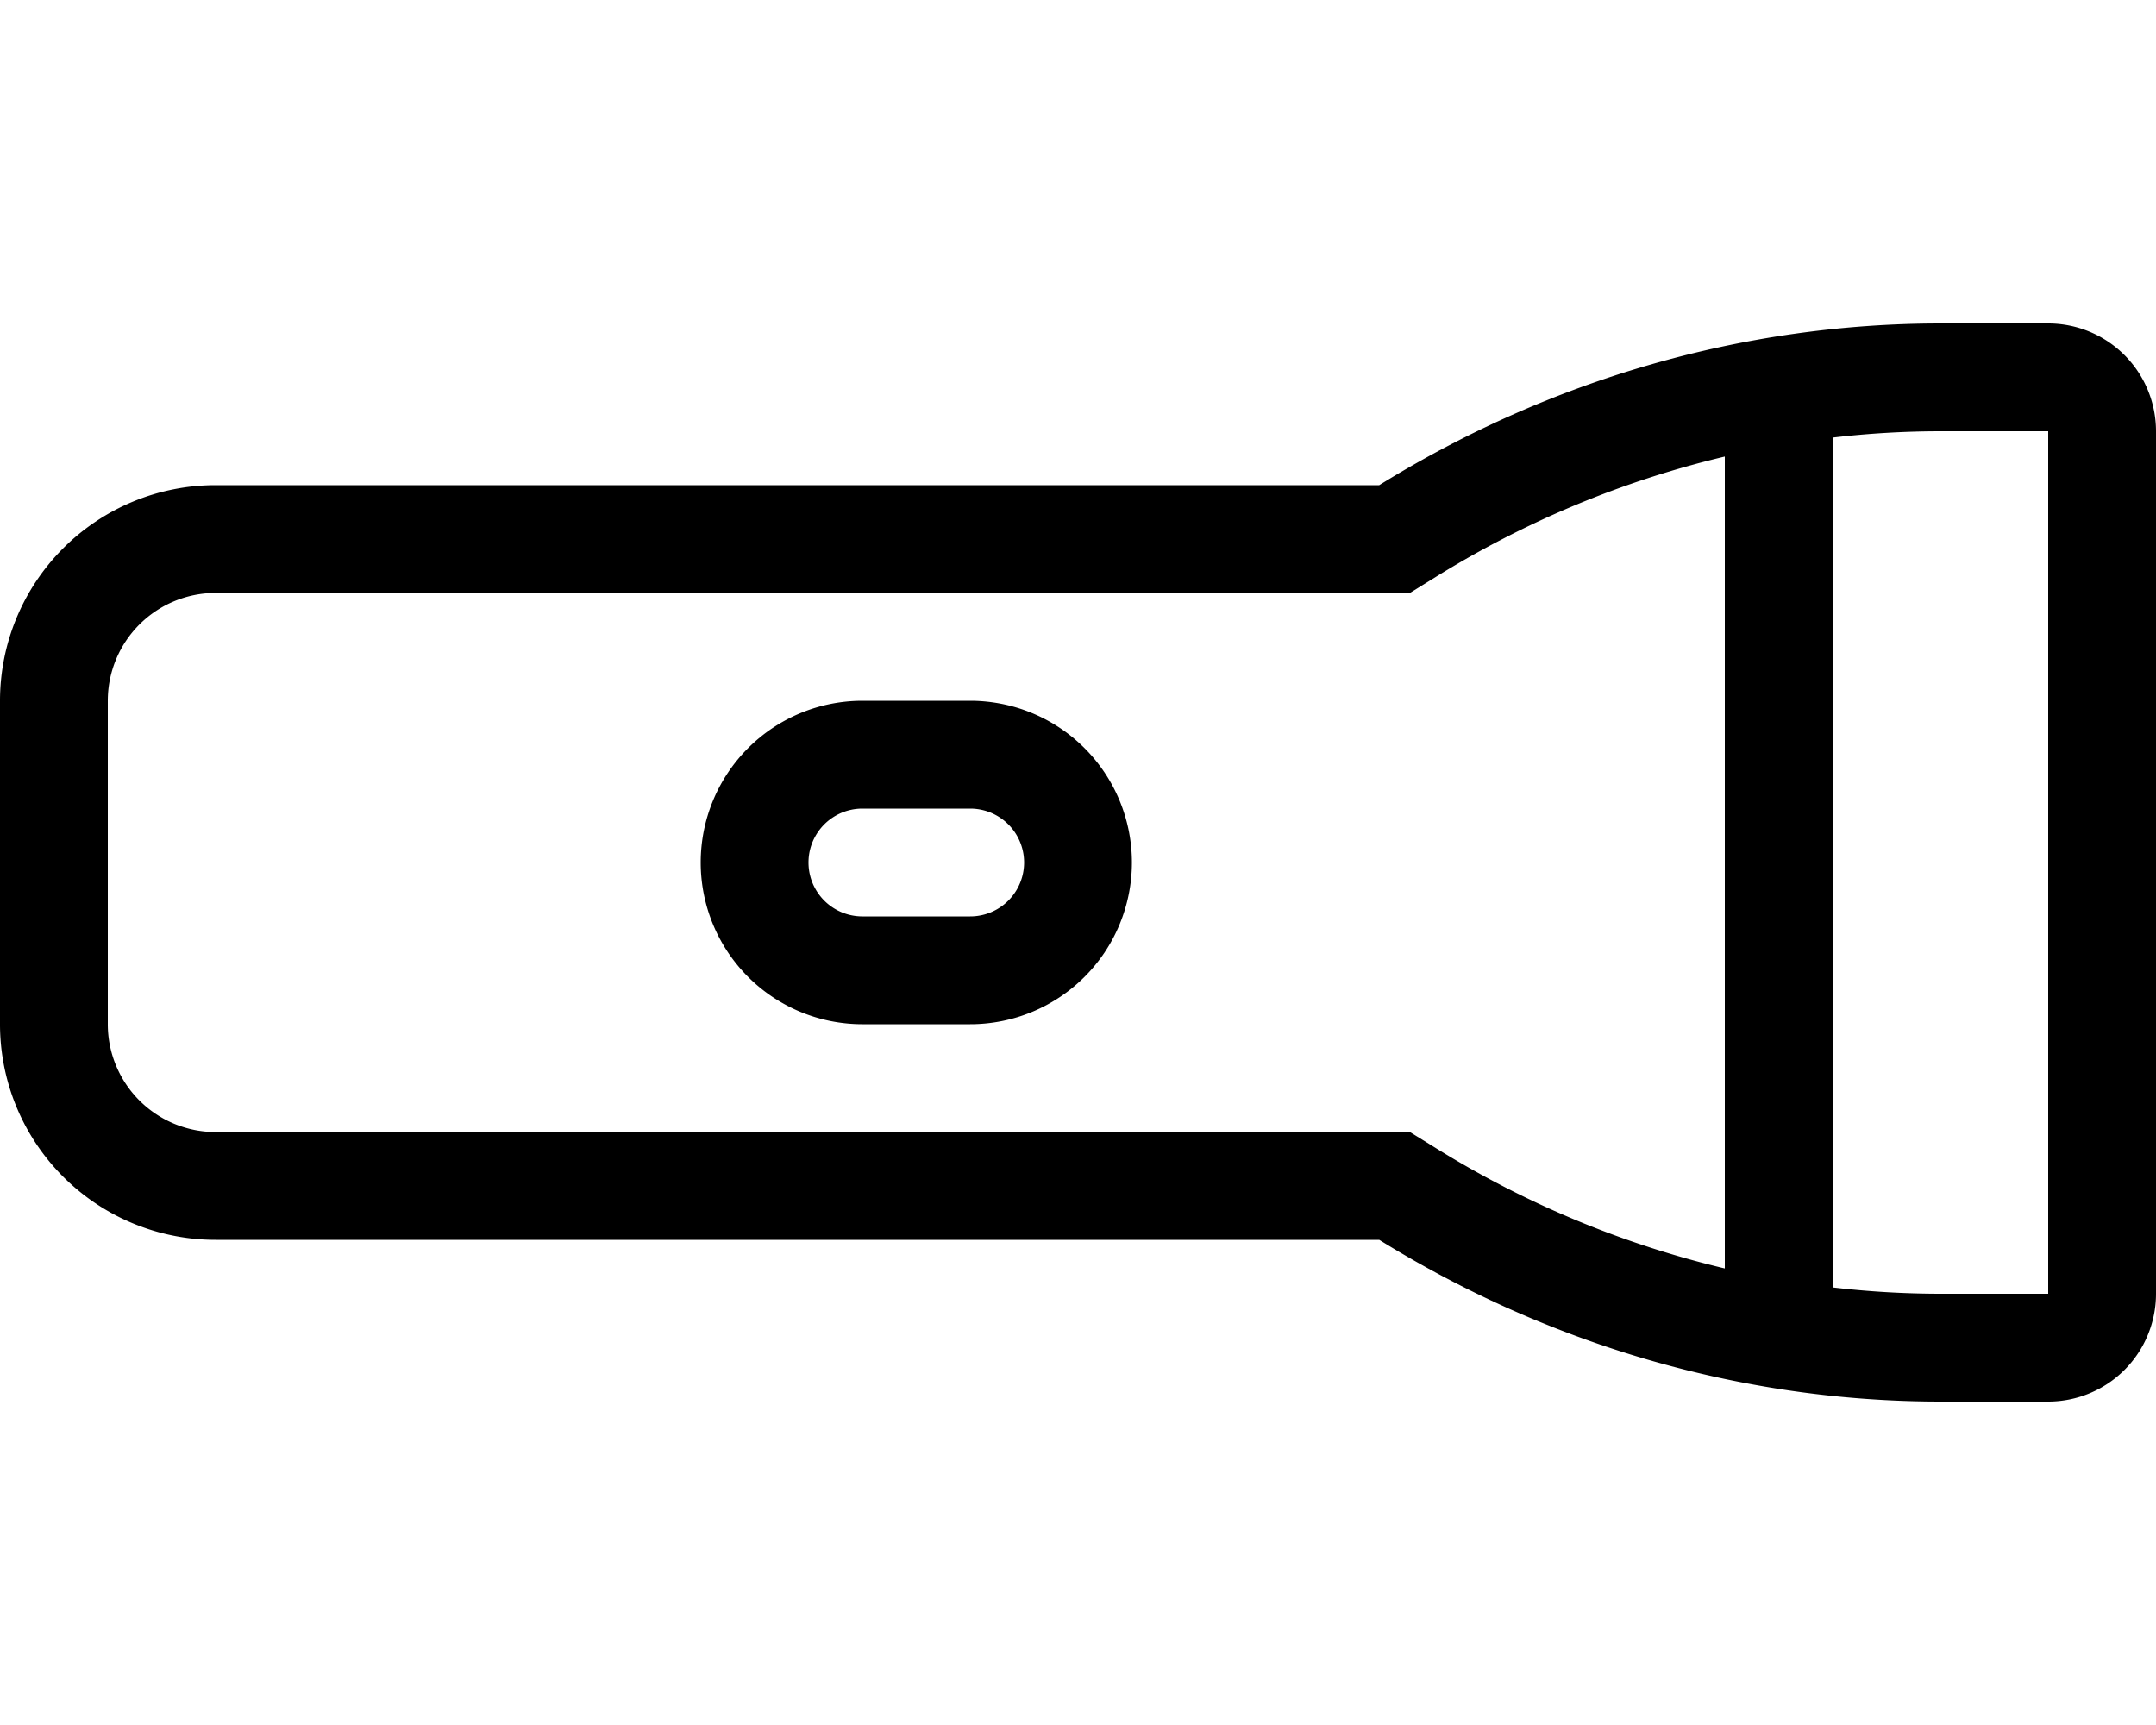 <svg xmlns="http://www.w3.org/2000/svg" viewBox="0 0 640 512"><!-- Font Awesome Pro 5.15.3 by @fontawesome - https://fontawesome.com License - https://fontawesome.com/license (Commercial License) --><path d="M288 208h-32a48 48 0 0 0 0 96h32a48 48 0 0 0 0-96zm0 64h-32a16 16 0 0 1 0-32h32a16 16 0 0 1 0 32zM608 96h-32c-59 0-116.52 17-166.59 48H64a64 64 0 0 0-64 64v96a64 64 0 0 0 64 64h345.42C459.48 399 517 416 576 416h32a32 32 0 0 0 32-32V128a32 32 0 0 0-32-32zm-96 280.49a289.65 289.65 0 0 1-85.74-35.7l-7.74-4.79H64a32 32 0 0 1-32-32v-96a32 32 0 0 1 32-32h354.52l7.73-4.79a289.7 289.7 0 0 1 85.75-35.7zm96 7.51h-32a275.75 275.75 0 0 1-32-1.88V129.88a275.75 275.75 0 0 1 32-1.88h32z"/></svg>